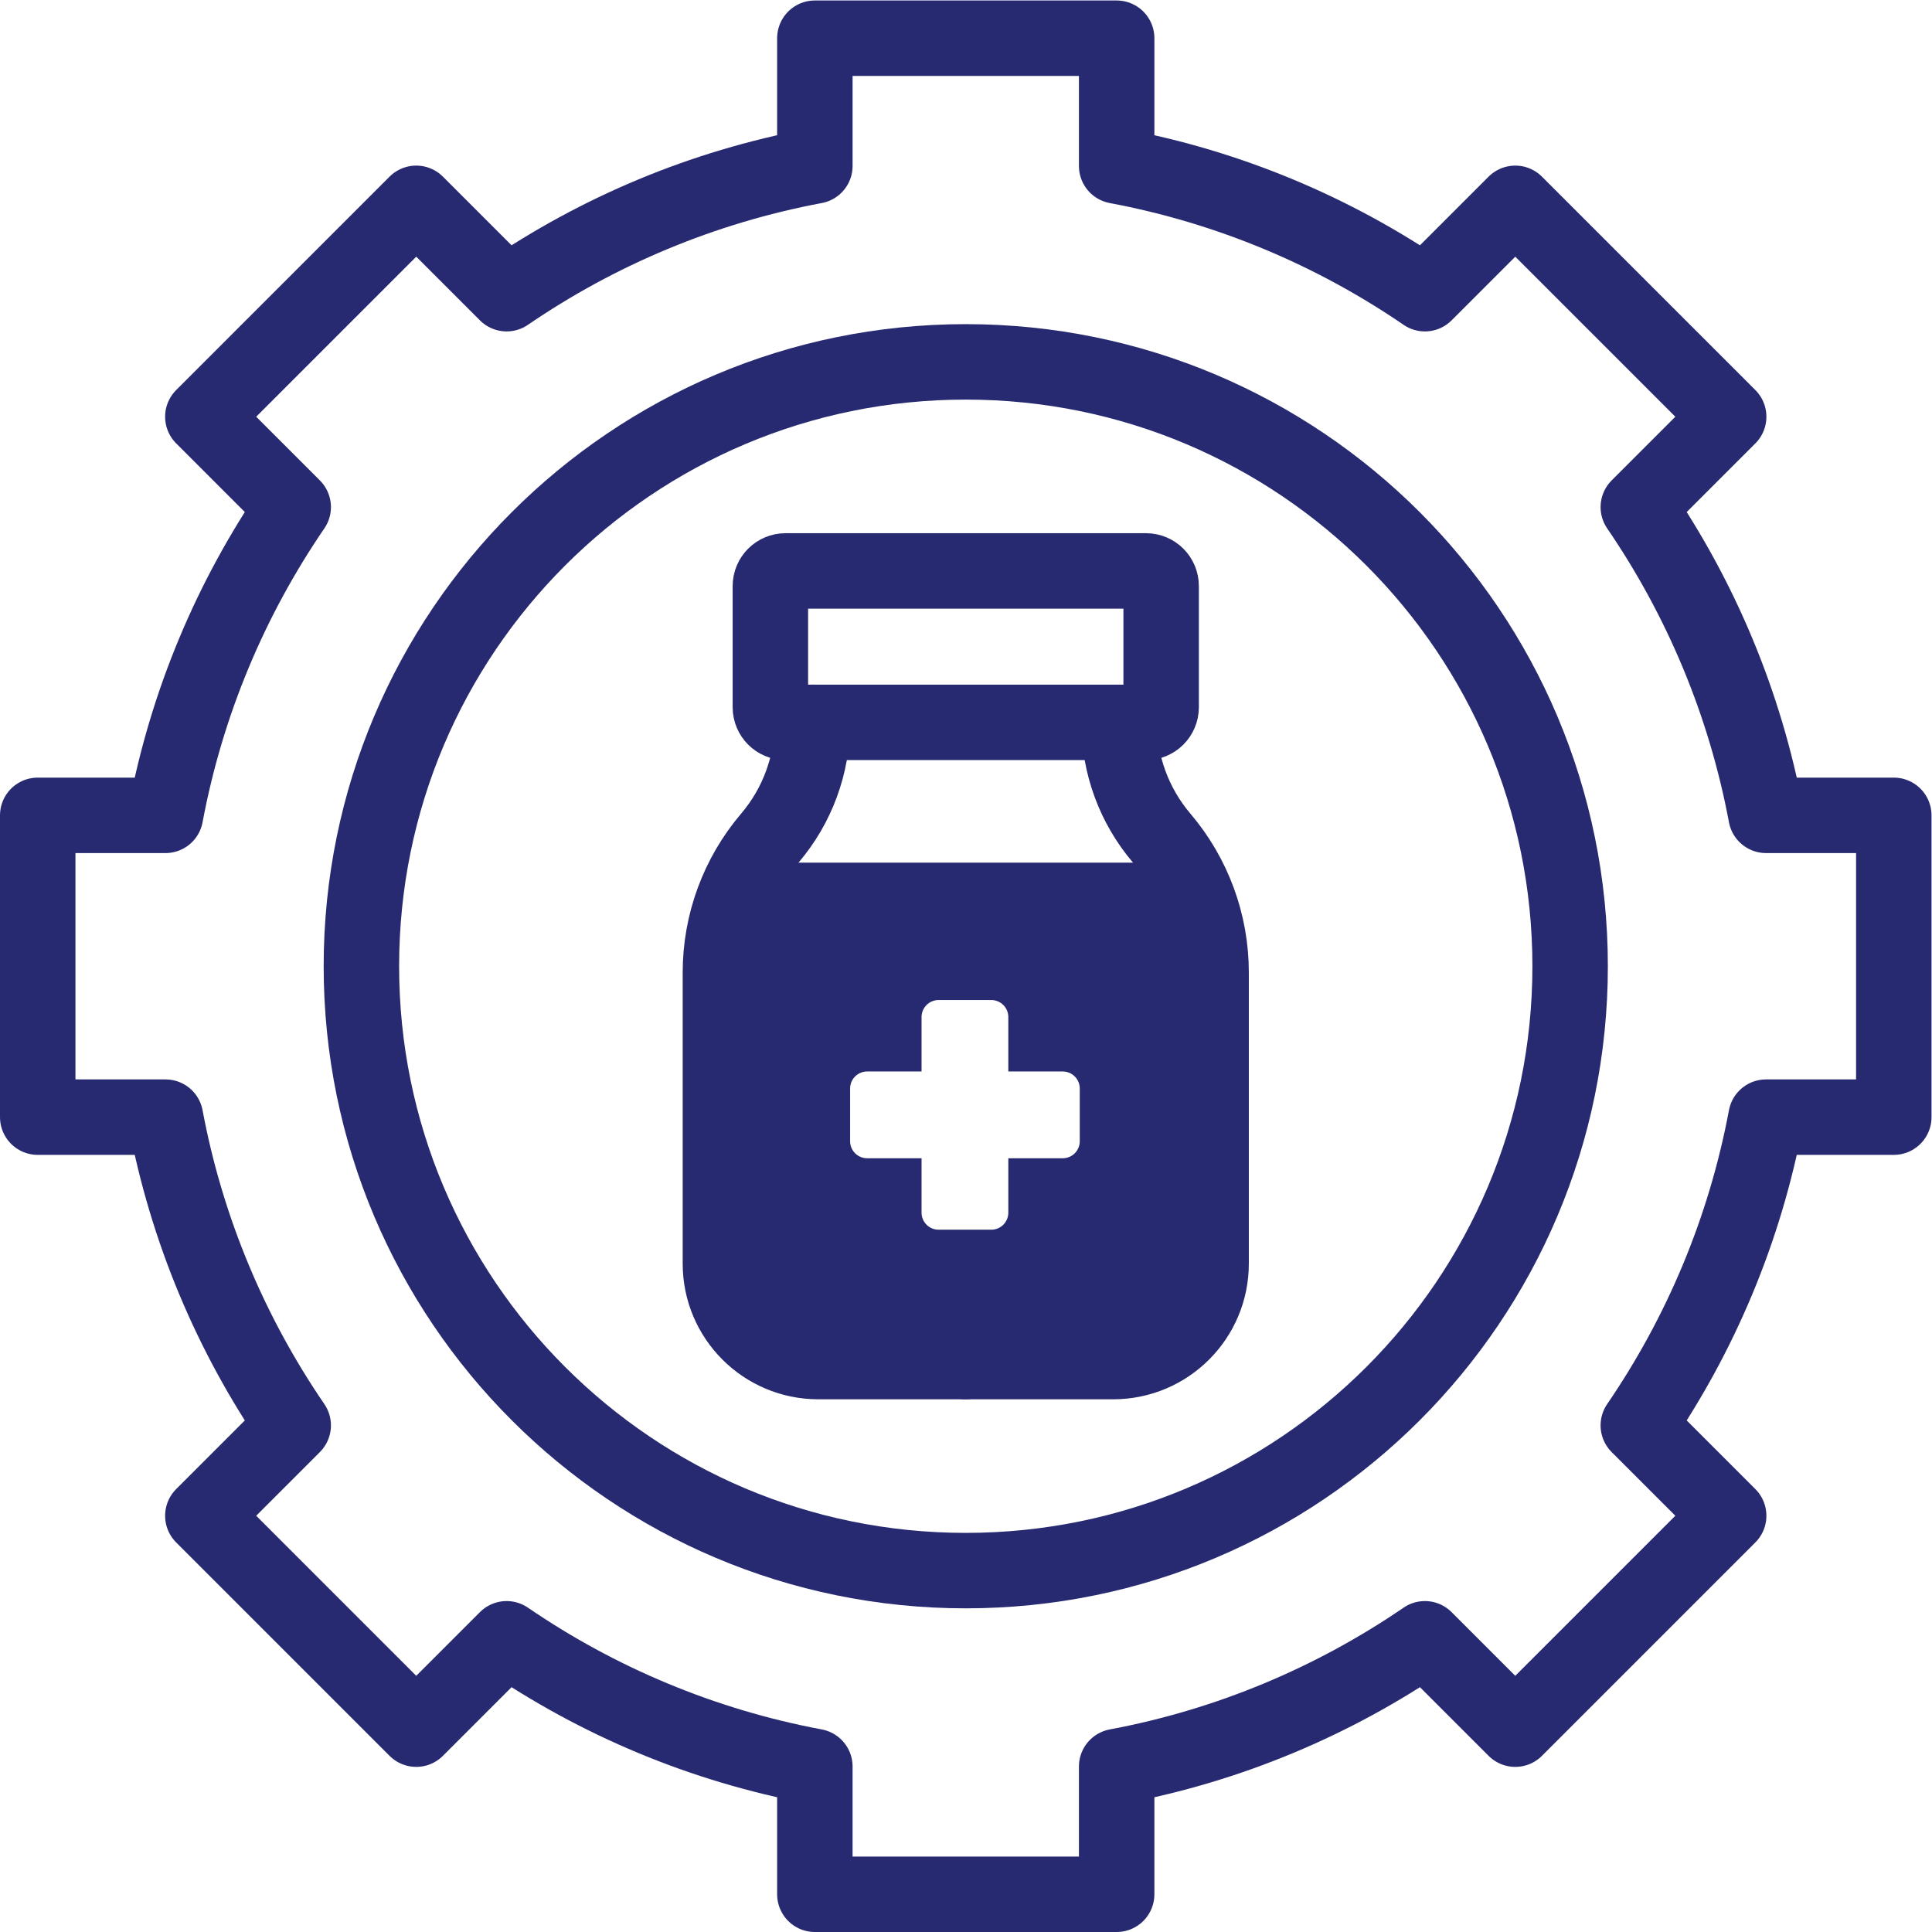 <svg version="1.1" id="svg1623" xml:space="preserve" width="300" height="300" viewBox="0 0 682.667 682.667" xmlns="http://www.w3.org/2000/svg" xmlns:svg="http://www.w3.org/2000/svg" xmlns:xlink="http://www.w3.org/1999/xlink" xmlns:svgjs="http://svgjs.dev/svgjs"><g width="100%" height="100%" transform="matrix(1,0,0,1,0,0)"><defs id="defs1627"><clipPath clipPathUnits="userSpaceOnUse" id="clipPath1637"><path d="M 0,512 H 512 V 0 H 0 Z" id="path1635" fill="#272a71" fill-opacity="1" data-original-color="#000000ff" stroke="none" stroke-opacity="1"/></clipPath></defs><g id="g1629" transform="matrix(1.333,0,0,-1.333,0,682.667)"><g id="g1631"><g id="g1633" clip-path="url(#clipPath1637)"><g id="g1639" transform="translate(502,216)"><path d="m 0,0 v 80 h -33.863 c -5.596,29.858 -17.334,57.547 -33.86,81.708 l 23.955,23.956 -56.568,56.568 -23.955,-23.955 c -24.161,16.526 -51.852,28.264 -81.709,33.859 V 286 h -80 v -33.864 c -29.857,-5.595 -57.548,-17.333 -81.709,-33.859 l -23.955,23.955 -56.568,-56.568 23.955,-23.956 C -440.803,137.547 -452.541,109.858 -458.137,80 H -492 V 0 h 33.863 c 5.596,-29.858 17.334,-57.548 33.86,-81.708 l -23.955,-23.956 56.568,-56.568 23.956,23.955 c 24.16,-16.526 51.851,-28.264 81.708,-33.859 V -206 h 80 v 33.864 c 29.857,5.595 57.548,17.333 81.708,33.859 l 23.956,-23.955 56.568,56.568 -23.955,23.956 c 16.526,24.16 28.264,51.85 33.86,81.708 z" style="stroke-linecap: round; stroke-linejoin: round; stroke-miterlimit: 10; stroke-dasharray: none;" id="path1641" fill="none" fill-opacity="1" stroke="#272a71" stroke-opacity="1" data-original-stroke-color="#000000ff" stroke-width="20" data-original-stroke-width="20"/></g><g id="g1643" transform="translate(416.204,256)"><path d="m 0,0 c 0,88.478 -71.726,160.204 -160.204,160.204 -88.479,0 -160.204,-71.726 -160.204,-160.204 0,-88.478 71.725,-160.204 160.204,-160.204 C -71.726,-160.204 0,-88.478 0,0 Z" style="stroke-linecap: round; stroke-linejoin: round; stroke-miterlimit: 10; stroke-dasharray: none;" id="path1645" fill="none" fill-opacity="1" stroke="#272a71" stroke-opacity="1" data-original-stroke-color="#000000ff" stroke-width="20" data-original-stroke-width="20"/></g><g id="g1647" transform="translate(303.773,320.644)"><path d="m 0,0 h -95.547 c -2.22,0 -4.018,1.799 -4.018,4.018 v 32.11 c 0,2.22 1.798,4.018 4.018,4.018 H 0 c 2.22,0 4.019,-1.798 4.019,-4.018 V 4.018 C 4.019,1.799 2.22,0 0,0 Z" style="stroke-linecap: round; stroke-linejoin: round; stroke-miterlimit: 10; stroke-dasharray: none;" id="path1649" fill="none" fill-opacity="1" stroke="#272a71" stroke-opacity="1" data-original-stroke-color="#000000ff" stroke-width="20" data-original-stroke-width="20"/></g><g id="g1651" transform="translate(215.357,320.644)"><path d="m 0,0 v 0 c 0,-11.239 -4,-22.112 -11.284,-30.671 -8.462,-9.943 -13.109,-22.572 -13.109,-35.628 v -77.182 c 0,-14.334 11.621,-25.955 25.955,-25.955 h 39.081" style="stroke-linecap: round; stroke-linejoin: round; stroke-miterlimit: 10; stroke-dasharray: none;" id="path1653" fill="none" fill-opacity="1" stroke="#272a71" stroke-opacity="1" data-original-stroke-color="#000000ff" stroke-width="20" data-original-stroke-width="20"/></g><g id="g1655" transform="translate(296.643,320.644)"><path d="m 0,0 v 0 c 0,-11.239 4,-22.112 11.284,-30.671 8.462,-9.943 13.109,-22.572 13.109,-35.628 v -77.182 c 0,-14.334 -11.621,-25.955 -25.955,-25.955 h -39.081" style="stroke-linecap: round; stroke-linejoin: round; stroke-miterlimit: 10; stroke-dasharray: none;" id="path1657" fill="none" fill-opacity="1" stroke="#272a71" stroke-opacity="1" data-original-stroke-color="#000000ff" stroke-width="20" data-original-stroke-width="20"/></g><g id="g1659" transform="translate(286.22,209.613)"><path d="m 0,0 c 0,-2.491 -2.02,-4.51 -4.51,-4.51 h -14.428 v -14.428 c 0,-2.491 -2.02,-4.51 -4.51,-4.51 h -13.981 c -2.49,0 -4.509,2.019 -4.509,4.51 V -4.51 h -14.428 c -2.49,0 -4.51,2.019 -4.51,4.51 v 13.98 c 0,2.491 2.02,4.51 4.51,4.51 h 14.428 v 14.428 c 0,2.491 2.019,4.51 4.509,4.51 h 13.981 c 2.49,0 4.51,-2.019 4.51,-4.51 V 18.49 H -4.51 C -2.02,18.49 0,16.471 0,13.98 Z M 26.461,73.843 H -86.9 c -5.425,-8.687 -8.355,-18.762 -8.355,-29.111 V -32.45 c 0,-14.334 11.62,-25.955 25.955,-25.955 h 39.08 39.08 c 14.335,0 25.955,11.621 25.955,25.955 v 77.182 c 0,10.349 -2.929,20.424 -8.354,29.111" style="fill-rule: nonzero;" id="path1661" fill="#272a71" fill-opacity="1" data-original-color="#000000ff" stroke="none" stroke-opacity="1"/></g></g></g></g></g></svg>